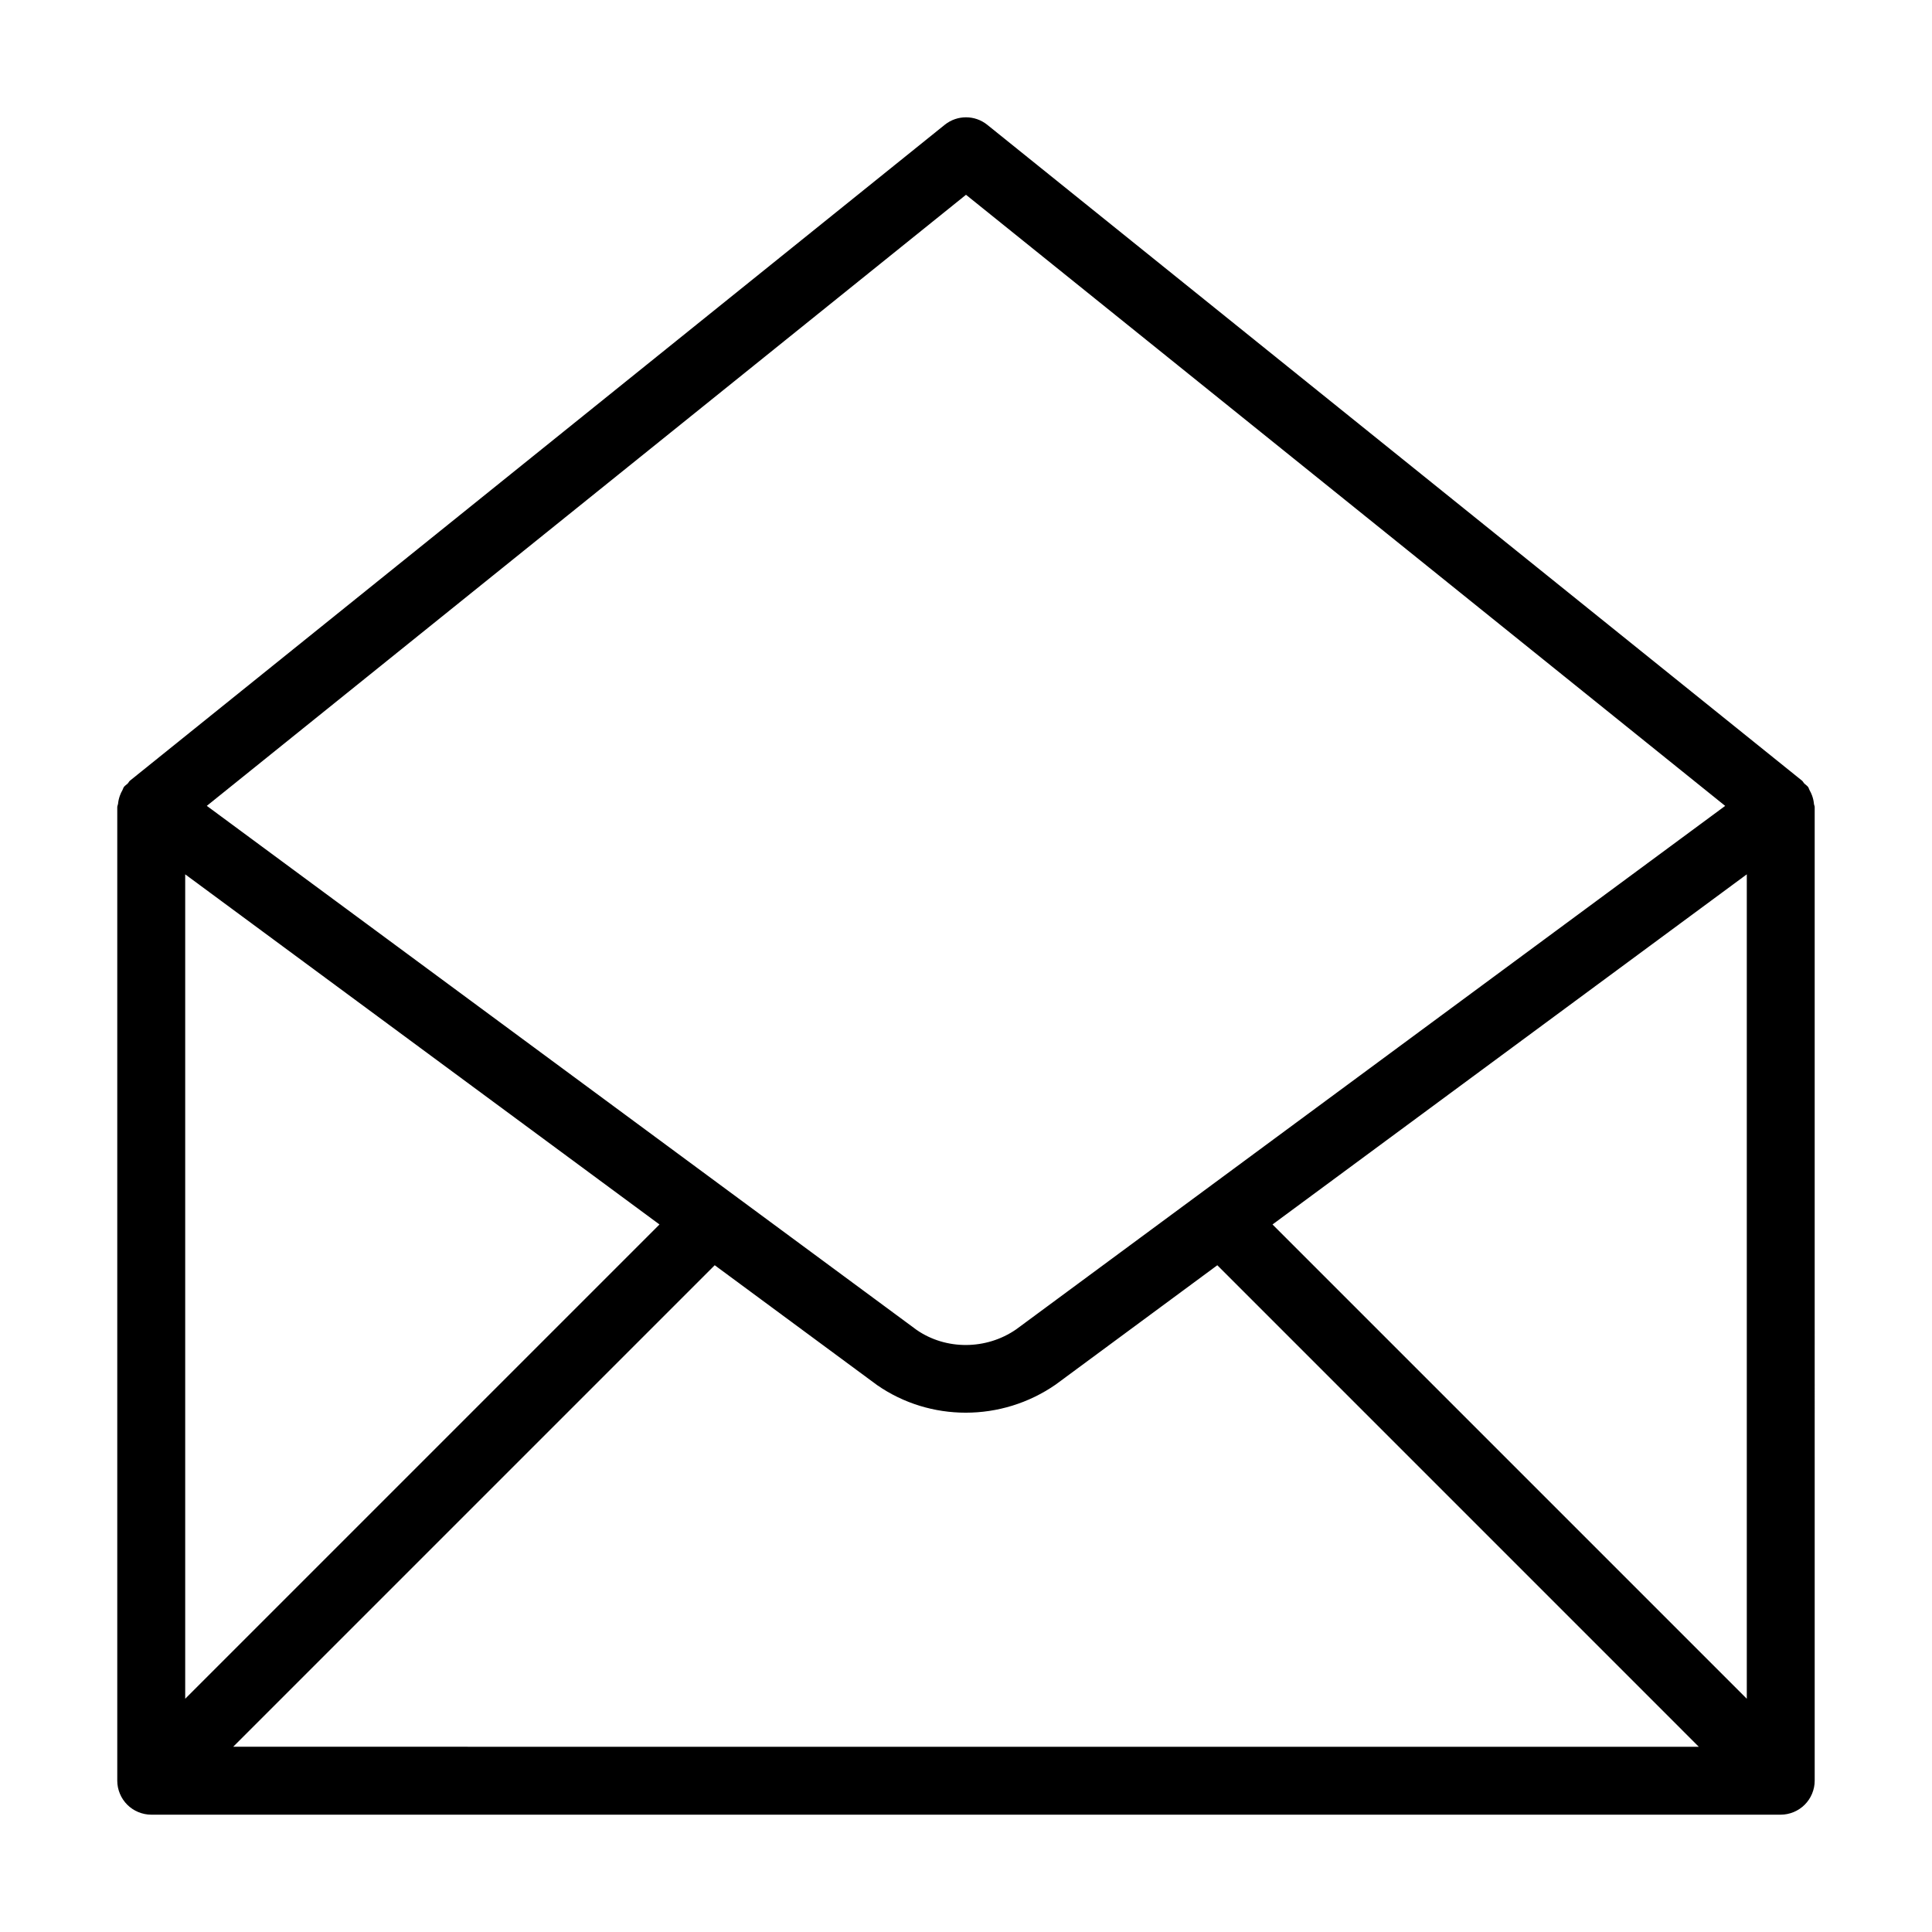 <?xml version="1.0" encoding="UTF-8"?>
<!-- Uploaded to: ICON Repo, www.svgrepo.com, Generator: ICON Repo Mixer Tools -->
<svg fill="#000000" width="800px" height="800px" version="1.1" viewBox="144 144 512 512" xmlns="http://www.w3.org/2000/svg">
 <path d="m624.91 357.89c0-0.301-0.164-0.562-0.195-0.859-0.07-0.758-0.23-1.477-0.5-2.207-0.188-0.504-0.391-0.957-0.66-1.418-0.16-0.277-0.203-0.594-0.398-0.855-0.273-0.371-0.668-0.574-0.984-0.891-0.234-0.238-0.352-0.562-0.613-0.773l-215.92-173.81c-3.293-2.652-7.984-2.652-11.281 0l-215.92 173.81c-0.262 0.211-0.375 0.535-0.609 0.77-0.32 0.316-0.711 0.523-0.988 0.895-0.195 0.266-0.238 0.578-0.398 0.855-0.273 0.461-0.477 0.918-0.66 1.418-0.27 0.73-0.43 1.449-0.5 2.207-0.039 0.293-0.207 0.555-0.207 0.859v258.02c0 1.172 0.238 2.34 0.695 3.438 0.91 2.199 2.664 3.953 4.863 4.863 1.102 0.457 2.269 0.695 3.441 0.695h431.84c1.172 0 2.34-0.238 3.438-0.695 2.199-0.91 3.953-2.664 4.863-4.863 0.457-1.102 0.695-2.266 0.695-3.438zm-224.91-162.27 201.19 161.95-187.89 138.72c-7.957 5.504-18.645 5.508-26.383 0.152l-188.11-138.88zm-206.92 180.09 125.69 92.789-125.69 125.69zm12.719 231.2 127.61-127.61 43.047 31.777c7.012 4.863 15.227 7.301 23.477 7.301 8.312 0 16.656-2.477 23.836-7.453l42.832-31.621 127.6 127.61zm401.12-12.723-125.69-125.69 125.69-92.789z"/>
</svg>